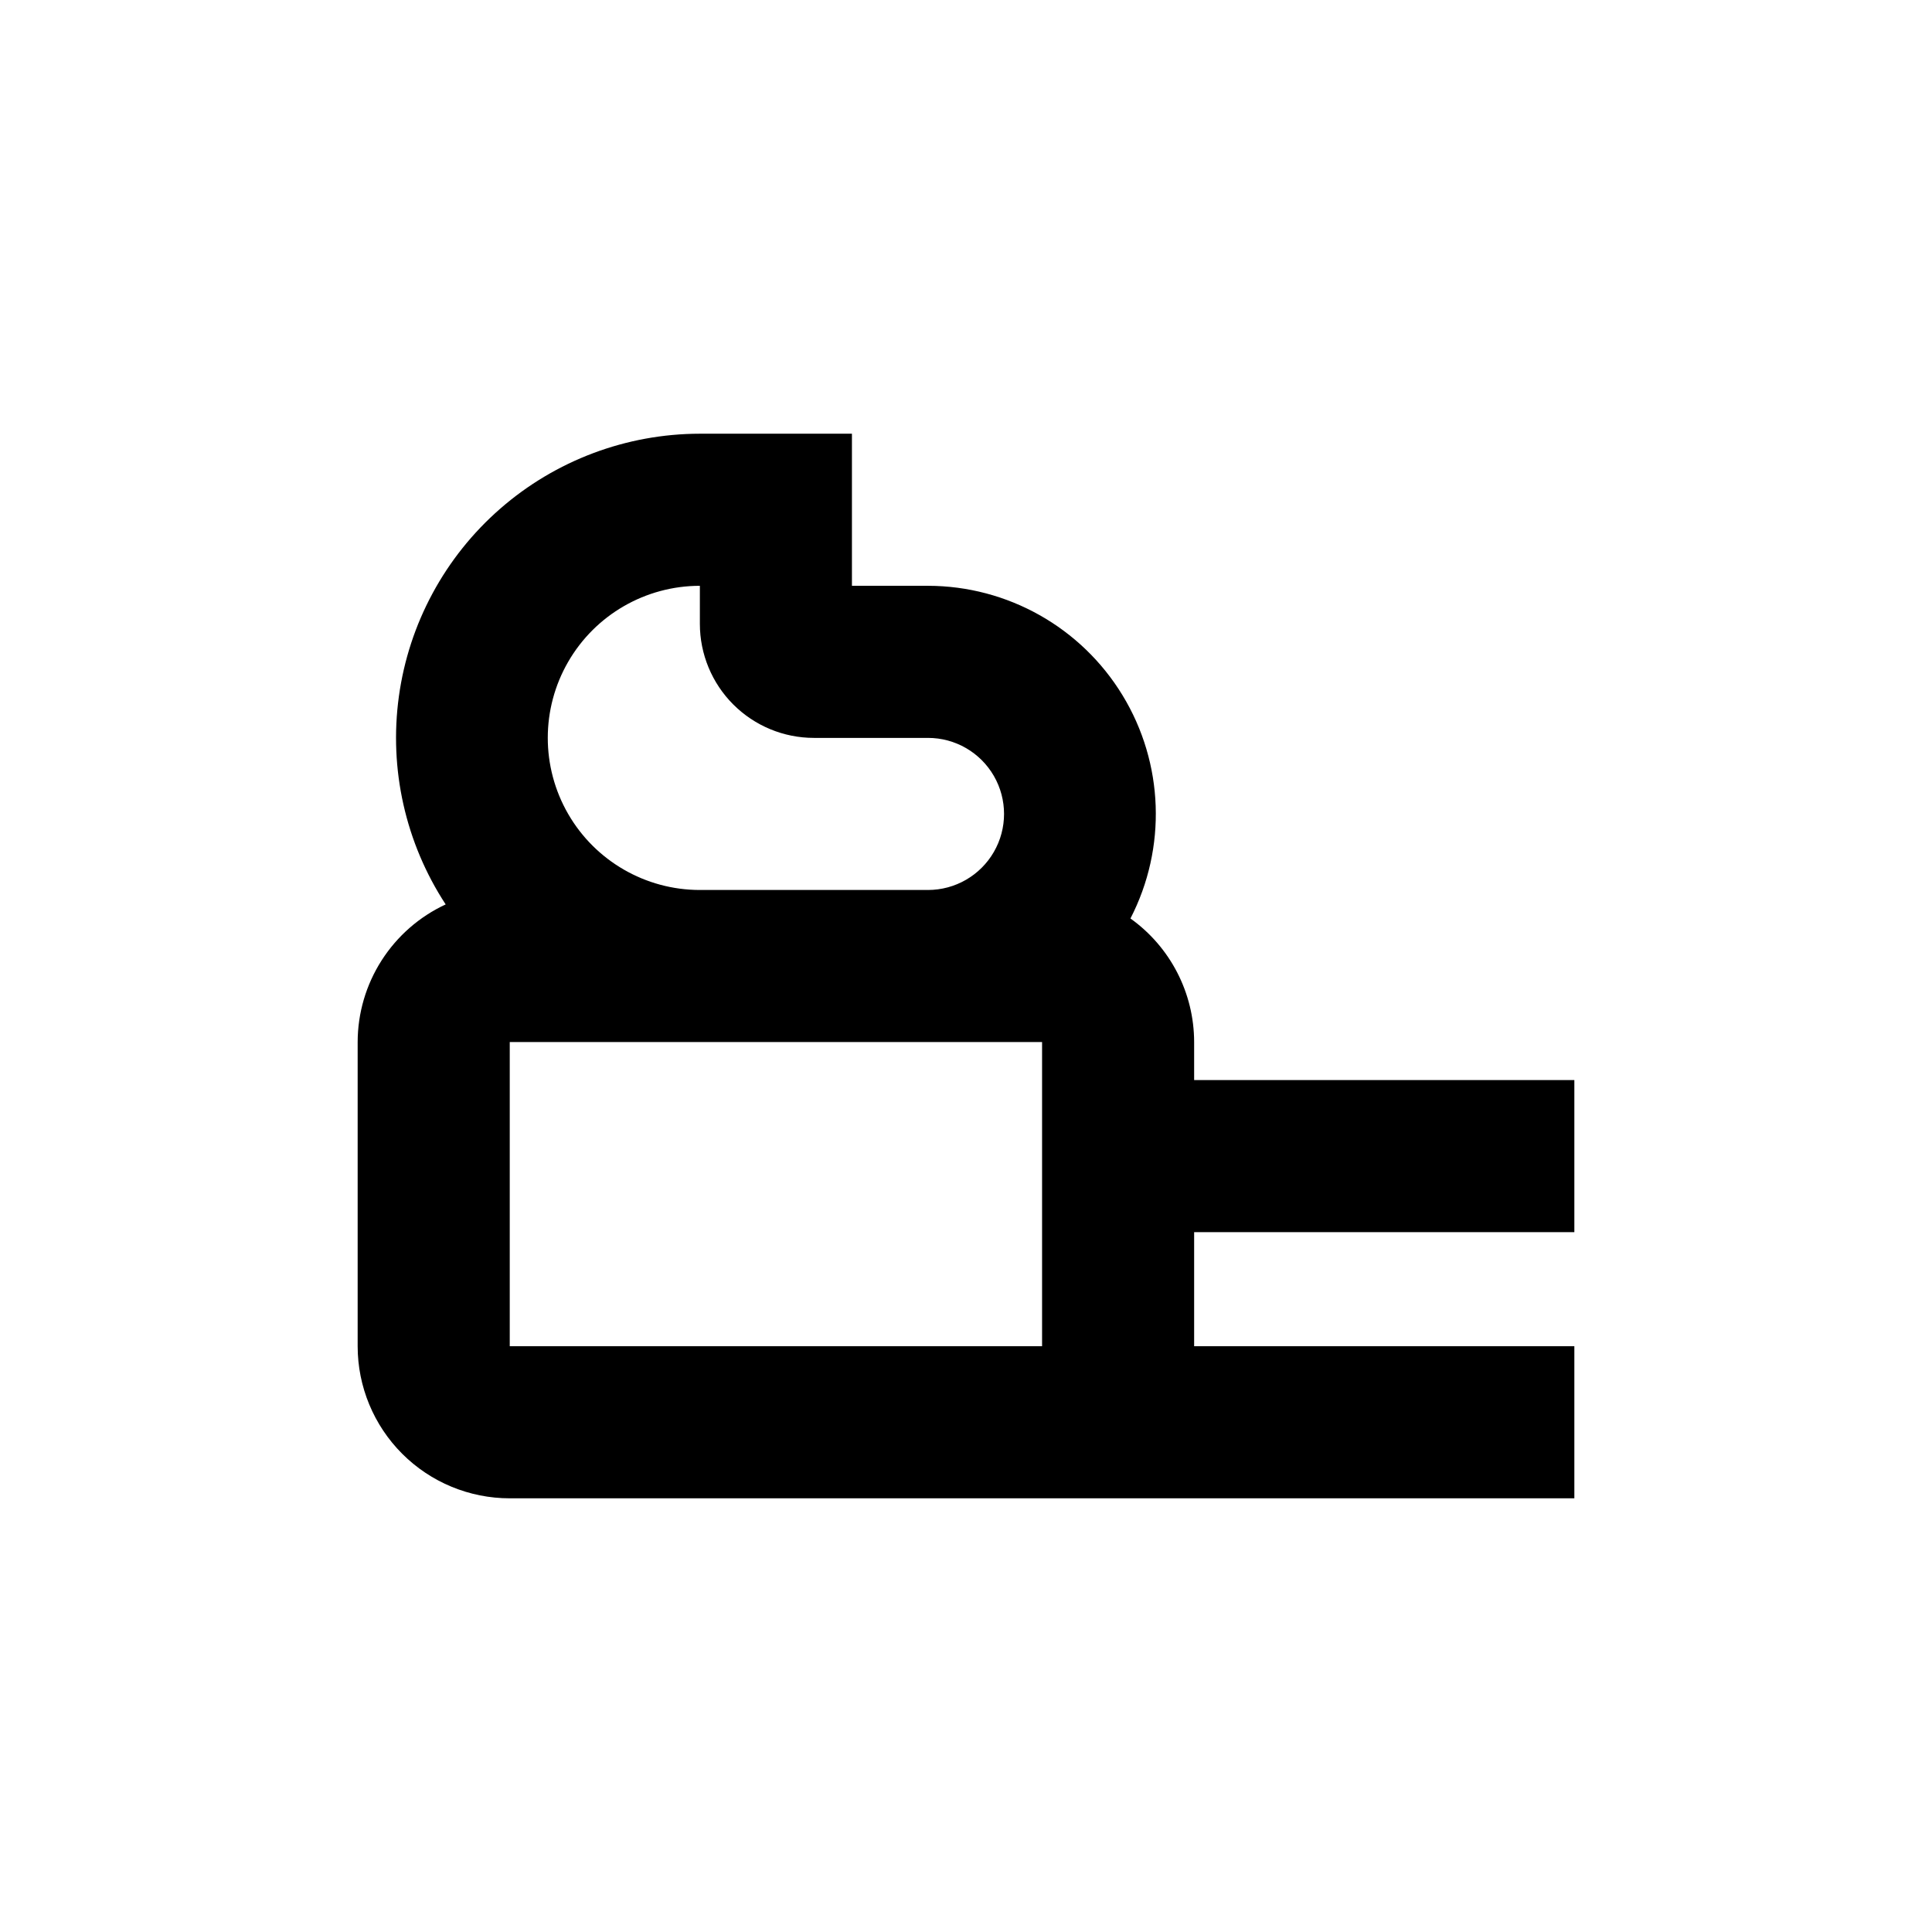 <?xml version="1.0" encoding="UTF-8"?>
<!-- Uploaded to: ICON Repo, www.iconrepo.com, Generator: ICON Repo Mixer Tools -->
<svg fill="#000000" width="800px" height="800px" version="1.1" viewBox="144 144 512 512" xmlns="http://www.w3.org/2000/svg">
 <path d="m279.09 541.07h282.13v-40.305h-100.76v-30.23h100.76v-40.305h-100.76v-10.074c-0.016-13-6.301-25.195-16.879-32.75 9.66-18.73 8.867-41.137-2.09-59.137-10.953-18.004-30.492-29.004-51.566-29.027h-20.152v-40.305h-40.305c-19.457 0.02-38.246 7.082-52.906 19.871-14.66 12.793-24.195 30.457-26.852 49.73-2.656 19.273 1.746 38.859 12.398 55.141-6.957 3.231-12.844 8.379-16.977 14.84-4.133 6.461-6.336 13.965-6.348 21.637v80.609c0 10.688 4.246 20.941 11.805 28.5 7.559 7.559 17.809 11.805 28.5 11.805zm141.07-40.305h-141.07v-80.609h141.07zm-90.688-201.52v10.078-0.004c0 8.016 3.184 15.707 8.855 21.375 5.668 5.668 13.355 8.855 21.375 8.855h30.23-0.004c7.199 0 13.852 3.84 17.453 10.074 3.602 6.234 3.602 13.918 0 20.152s-10.254 10.078-17.453 10.078h-60.457c-14.398 0-27.703-7.684-34.906-20.152-7.199-12.473-7.199-27.836 0-40.305 7.203-12.473 20.508-20.152 34.906-20.152z"/>
</svg>